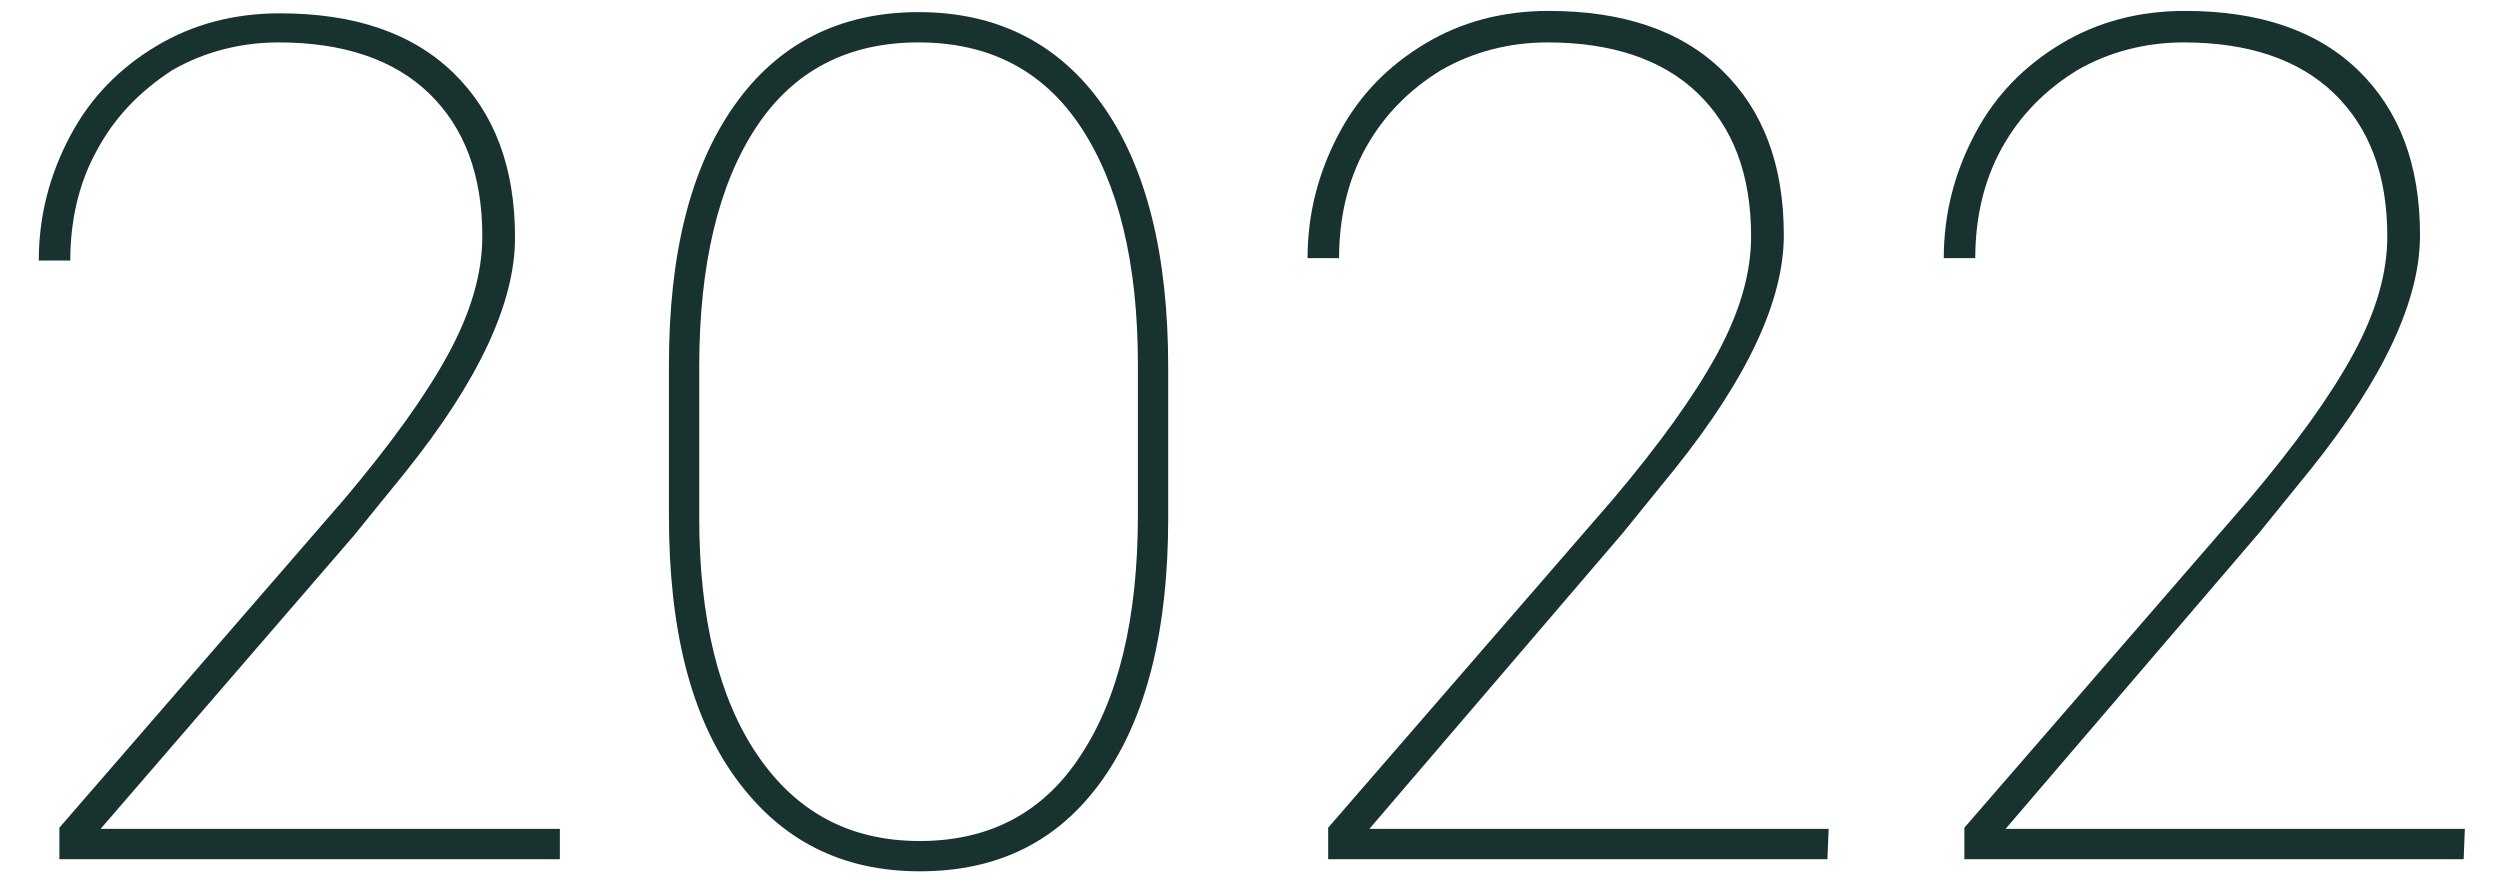 <?xml version="1.0" encoding="utf-8"?>
<!-- Generator: Adobe Illustrator 25.4.1, SVG Export Plug-In . SVG Version: 6.00 Build 0)  -->
<svg version="1.1" id="Слой_1" xmlns="http://www.w3.org/2000/svg" xmlns:xlink="http://www.w3.org/1999/xlink" x="0px" y="0px"
	 viewBox="0 0 206.3 73.1" style="enable-background:new 0 0 206.3 73.1;" xml:space="preserve">
<style type="text/css">
	.st0{fill:#18332F;}
</style>
<path class="st0" d="M46.2,70.9H4.9v-2.6l23.5-27.1c3.8-4.5,6.7-8.5,8.6-12s2.8-6.7,2.8-9.7c0-5.1-1.5-9-4.4-11.8S28.3,3.5,23,3.5
	c-3.2,0-6.2,0.8-8.8,2.3C11.6,7.5,9.5,9.6,8,12.4c-1.5,2.7-2.2,5.8-2.2,9.1H3.2c0-3.7,0.9-7.1,2.6-10.3s4.1-5.6,7.1-7.4
	s6.4-2.7,10.2-2.7C29.2,1.1,34,2.7,37.4,6s5.1,7.8,5.1,13.6c0,5.4-3,11.8-9,19.3l-4.3,5.3L8.3,68.4h37.9V70.9L46.2,70.9z"/>
<path class="st0" d="M96.4,42.8c0,9.2-1.8,16.4-5.4,21.5s-8.6,7.6-15.1,7.6s-11.5-2.6-15.2-7.7s-5.5-12.3-5.5-21.6V30.1
	c0-9.2,1.8-16.3,5.4-21.4C64.2,3.6,69.3,1,75.8,1S87.4,3.6,91,8.7s5.4,12.3,5.4,21.6V42.8L96.4,42.8z M93.9,30.1
	c0-8.4-1.6-14.9-4.7-19.6s-7.6-7-13.4-7s-10.3,2.3-13.4,7s-4.7,11.3-4.7,19.8v12.4c0,8.3,1.6,14.9,4.8,19.6
	c3.2,4.7,7.6,7.1,13.4,7.1c5.7,0,10.2-2.3,13.3-7.1c3.1-4.7,4.7-11.3,4.7-19.8V30.1z"/>
<path class="st0" d="M150.8,70.9h-41.2v-2.6l23.5-27.1c3.8-4.5,6.7-8.5,8.6-12c1.9-3.5,2.8-6.7,2.8-9.7c0-5.1-1.5-9-4.4-11.8
	s-7.1-4.2-12.4-4.2c-3.2,0-6.2,0.8-8.8,2.3c-2.6,1.6-4.7,3.7-6.2,6.4s-2.2,5.8-2.2,9.1h-2.6c0-3.7,0.9-7.1,2.6-10.3s4.1-5.6,7.1-7.4
	s6.4-2.7,10.2-2.7c6.1,0,10.9,1.6,14.3,4.9s5.1,7.8,5.1,13.6c0,5.4-3,11.8-9,19.3l-4.3,5.3L113,68.4h37.9L150.8,70.9L150.8,70.9z"/>
<path class="st0" d="M203.3,70.9h-41.2v-2.6l23.5-27.1c3.8-4.5,6.7-8.5,8.6-12c1.9-3.5,2.8-6.7,2.8-9.7c0-5.1-1.5-9-4.4-11.8
	s-7.1-4.2-12.4-4.2c-3.2,0-6.2,0.8-8.8,2.3c-2.6,1.6-4.7,3.7-6.2,6.4S163,18,163,21.3h-2.6c0-3.7,0.9-7.1,2.6-10.3s4.1-5.6,7.1-7.4
	s6.4-2.7,10.2-2.7c6.1,0,10.9,1.6,14.3,4.9s5.1,7.8,5.1,13.6c0,5.4-3,11.8-9,19.3l-4.3,5.3l-20.9,24.4h37.9L203.3,70.9L203.3,70.9z"
	/>
</svg>
